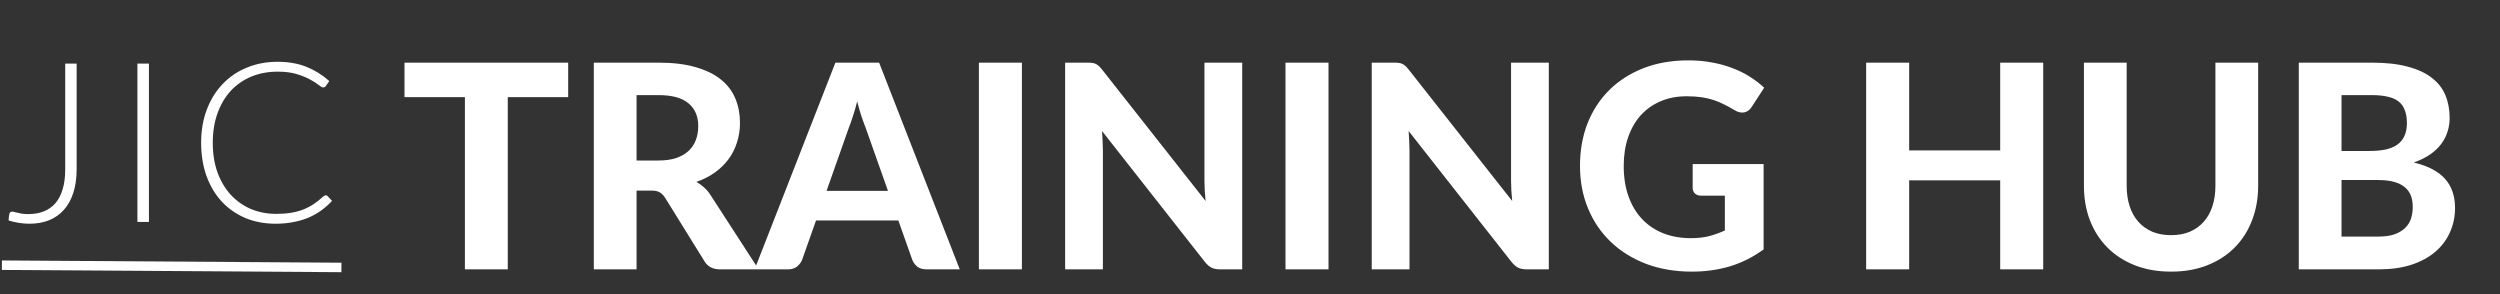 <svg xmlns="http://www.w3.org/2000/svg" width="1318" height="155" viewBox="0 0 1318 155" fill="none"><rect x="0" y="0" width="1318" height="155" fill="#333333" stroke="none"/><path d="M40.402 89.155C40.402 93.835 39.832 97.965 38.692 101.543C37.551 105.122 35.899 108.131 33.736 110.57C31.573 113.008 28.957 114.857 25.89 116.115C22.822 117.334 19.361 117.944 15.507 117.944C13.737 117.944 11.947 117.806 10.138 117.531C8.329 117.256 6.461 116.823 4.534 116.233C4.573 115.682 4.613 115.132 4.652 114.581C4.731 114.031 4.809 113.48 4.888 112.929C4.966 112.575 5.104 112.261 5.301 111.985C5.537 111.71 5.93 111.573 6.481 111.573C6.835 111.573 7.248 111.651 7.72 111.808C8.231 111.926 8.821 112.064 9.489 112.221C10.158 112.379 10.945 112.536 11.849 112.693C12.754 112.811 13.796 112.87 14.976 112.87C17.965 112.87 20.659 112.398 23.058 111.455C25.457 110.511 27.502 109.075 29.194 107.148C30.885 105.181 32.163 102.723 33.028 99.774C33.933 96.785 34.385 93.284 34.385 89.273V33.523H40.402V89.155ZM78.52 117H72.444V33.523H78.52V117ZM171.701 102.959C172.094 102.959 172.428 103.097 172.704 103.372L175.063 105.909C173.333 107.758 171.445 109.429 169.4 110.924C167.394 112.379 165.172 113.637 162.734 114.699C160.335 115.722 157.68 116.508 154.769 117.059C151.898 117.649 148.732 117.944 145.271 117.944C139.49 117.944 134.18 116.941 129.343 114.935C124.545 112.89 120.415 110.019 116.954 106.322C113.493 102.586 110.799 98.082 108.872 92.812C106.984 87.542 106.04 81.682 106.04 75.232C106.04 68.9 107.023 63.118 108.99 57.888C110.956 52.657 113.709 48.173 117.249 44.437C120.789 40.661 125.036 37.751 129.992 35.706C134.947 33.621 140.414 32.579 146.392 32.579C152.095 32.579 157.149 33.464 161.554 35.234C165.959 37.004 169.97 39.501 173.589 42.726L171.76 45.381C171.445 45.853 170.954 46.089 170.285 46.089C169.813 46.089 169.046 45.656 167.984 44.791C166.922 43.926 165.447 42.982 163.56 41.959C161.672 40.897 159.312 39.934 156.48 39.069C153.688 38.203 150.325 37.771 146.392 37.771C141.358 37.771 136.737 38.636 132.529 40.366C128.36 42.097 124.761 44.575 121.733 47.8C118.744 51.025 116.403 54.958 114.712 59.599C113.021 64.239 112.176 69.451 112.176 75.232C112.176 81.131 113.021 86.402 114.712 91.043C116.443 95.683 118.803 99.616 121.792 102.841C124.781 106.027 128.301 108.485 132.352 110.216C136.442 111.907 140.847 112.752 145.566 112.752C148.555 112.752 151.21 112.556 153.531 112.162C155.89 111.769 158.053 111.179 160.02 110.393C161.986 109.606 163.815 108.642 165.506 107.502C167.198 106.361 168.869 105.024 170.521 103.49C170.718 103.333 170.914 103.215 171.111 103.136C171.308 103.018 171.504 102.959 171.701 102.959Z" fill="white"></path><path d="M299.543 51.204H267.701V142H245.096V51.204H213.253V33.029H299.543V51.204ZM347.159 84.623C350.814 84.623 353.968 84.173 356.622 83.272C359.275 82.32 361.453 81.044 363.155 79.442C364.858 77.789 366.109 75.862 366.91 73.659C367.712 71.456 368.112 69.053 368.112 66.449C368.112 61.292 366.385 57.287 362.93 54.433C359.526 51.579 354.319 50.152 347.309 50.152H335.594V84.623H347.159ZM399.955 142H379.602C375.797 142 373.044 140.548 371.341 137.644L350.614 104.225C349.763 102.923 348.811 101.972 347.76 101.371C346.759 100.77 345.257 100.47 343.254 100.47H335.594V142H313.064V33.029H347.309C354.919 33.029 361.428 33.831 366.835 35.433C372.243 36.985 376.674 39.163 380.128 41.967C383.583 44.77 386.111 48.125 387.713 52.03C389.315 55.885 390.116 60.141 390.116 64.797C390.116 68.402 389.591 71.831 388.539 75.086C387.538 78.29 386.061 81.219 384.108 83.872C382.156 86.526 379.753 88.879 376.899 90.932C374.045 92.985 370.791 94.637 367.136 95.888C368.588 96.689 369.94 97.666 371.191 98.817C372.443 99.919 373.569 101.246 374.571 102.798L399.955 142ZM468.133 100.62L456.342 67.275C455.641 65.523 454.89 63.47 454.089 61.117C453.338 58.764 452.612 56.211 451.911 53.457C451.21 56.261 450.459 58.864 449.658 61.267C448.907 63.62 448.181 65.673 447.48 67.425L435.765 100.62H468.133ZM505.983 142H488.485C486.532 142 484.93 141.549 483.678 140.648C482.477 139.697 481.576 138.495 480.975 137.043L473.615 116.241H430.207L422.847 137.043C422.347 138.295 421.47 139.447 420.219 140.498C418.967 141.499 417.39 142 415.487 142H397.839L440.421 33.029H463.477L505.983 142ZM538.749 142H516.069V33.029H538.749V142ZM654.889 33.029V142H643.249C641.497 142 640.02 141.725 638.818 141.174C637.616 140.573 636.44 139.572 635.288 138.17L580.991 69.078C581.141 70.83 581.241 72.557 581.291 74.26C581.391 75.962 581.441 77.539 581.441 78.991V142H561.54V33.029H573.406C574.357 33.029 575.158 33.08 575.809 33.18C576.51 33.23 577.136 33.405 577.686 33.705C578.237 33.956 578.763 34.306 579.264 34.757C579.764 35.207 580.315 35.808 580.916 36.559L635.589 105.952C635.388 104.049 635.238 102.222 635.138 100.47C635.038 98.667 634.988 96.965 634.988 95.363V33.029H654.889ZM700.391 142H677.711V33.029H700.391V142ZM816.531 33.029V142H804.89C803.138 142 801.661 141.725 800.46 141.174C799.258 140.573 798.081 139.572 796.93 138.17L742.632 69.078C742.783 70.83 742.883 72.557 742.933 74.26C743.033 75.962 743.083 77.539 743.083 78.991V142H723.181V33.029H735.047C735.999 33.029 736.8 33.08 737.45 33.18C738.151 33.23 738.777 33.405 739.328 33.705C739.879 33.956 740.404 34.306 740.905 34.757C741.406 35.207 741.956 35.808 742.557 36.559L797.23 105.952C797.03 104.049 796.88 102.222 796.78 100.47C796.68 98.667 796.629 96.965 796.629 95.363V33.029H816.531ZM892.373 86.501H929.773V131.486C924.215 135.541 918.283 138.52 911.974 140.423C905.716 142.275 899.082 143.202 892.073 143.202C883.111 143.202 875 141.825 867.74 139.071C860.48 136.267 854.272 132.387 849.115 127.431C843.958 122.474 839.978 116.591 837.174 109.782C834.37 102.973 832.969 95.538 832.969 87.477C832.969 79.316 834.295 71.831 836.949 65.022C839.653 58.213 843.483 52.355 848.439 47.449C853.396 42.542 859.379 38.712 866.388 35.958C873.448 33.205 881.333 31.828 890.045 31.828C894.551 31.828 898.756 32.203 902.662 32.954C906.567 33.655 910.172 34.657 913.476 35.958C916.78 37.21 919.81 38.712 922.563 40.464C925.317 42.217 927.82 44.144 930.073 46.247L923.54 56.311C922.538 57.913 921.236 58.889 919.634 59.239C918.032 59.59 916.28 59.189 914.377 58.038C912.575 56.936 910.798 55.96 909.045 55.109C907.343 54.208 905.515 53.432 903.563 52.781C901.61 52.13 899.482 51.629 897.179 51.279C894.876 50.928 892.223 50.753 889.219 50.753C884.162 50.753 879.581 51.629 875.475 53.382C871.37 55.134 867.865 57.612 864.961 60.817C862.108 64.021 859.905 67.876 858.352 72.382C856.8 76.888 856.024 81.92 856.024 87.477C856.024 93.485 856.876 98.867 858.578 103.624C860.28 108.33 862.683 112.31 865.787 115.565C868.892 118.819 872.597 121.297 876.902 123C881.258 124.702 886.09 125.553 891.397 125.553C895.001 125.553 898.206 125.203 901.009 124.502C903.863 123.751 906.642 122.749 909.346 121.498V103.173H897.029C895.577 103.173 894.426 102.798 893.575 102.047C892.773 101.246 892.373 100.244 892.373 99.043V86.501ZM1077.18 33.029V142H1054.5V95.062H1006.51V142H983.832V33.029H1006.51V79.291H1054.5V33.029H1077.18ZM1144.61 123.976C1148.27 123.976 1151.55 123.375 1154.45 122.174C1157.35 120.922 1159.81 119.17 1161.81 116.917C1163.81 114.664 1165.34 111.935 1166.39 108.731C1167.44 105.526 1167.97 101.921 1167.97 97.916V33.029H1190.5V97.916C1190.5 104.525 1189.42 110.608 1187.27 116.166C1185.17 121.673 1182.14 126.429 1178.18 130.435C1174.23 134.44 1169.42 137.569 1163.76 139.822C1158.11 142.075 1151.72 143.202 1144.61 143.202C1137.5 143.202 1131.09 142.075 1125.39 139.822C1119.73 137.569 1114.92 134.44 1110.97 130.435C1107.01 126.429 1103.96 121.673 1101.81 116.166C1099.7 110.608 1098.65 104.525 1098.65 97.916V33.029H1121.18V97.916C1121.18 101.921 1121.71 105.526 1122.76 108.731C1123.81 111.935 1125.34 114.664 1127.34 116.917C1129.34 119.17 1131.8 120.922 1134.7 122.174C1137.6 123.375 1140.91 123.976 1144.61 123.976ZM1253.75 124.727C1257.36 124.727 1260.31 124.301 1262.61 123.45C1264.97 122.549 1266.84 121.372 1268.25 119.921C1269.65 118.469 1270.62 116.816 1271.17 114.964C1271.72 113.061 1272 111.109 1272 109.106C1272 106.903 1271.67 104.926 1271.02 103.173C1270.37 101.421 1269.32 99.944 1267.87 98.742C1266.42 97.491 1264.52 96.539 1262.16 95.888C1259.86 95.238 1257.01 94.912 1253.6 94.912H1234.45V124.727H1253.75ZM1234.45 50.152V79.592H1249.24C1252.4 79.592 1255.2 79.341 1257.66 78.841C1260.11 78.29 1262.16 77.439 1263.81 76.287C1265.47 75.136 1266.72 73.634 1267.57 71.781C1268.47 69.879 1268.92 67.601 1268.92 64.947C1268.92 62.243 1268.55 59.94 1267.79 58.038C1267.09 56.135 1265.99 54.608 1264.49 53.457C1262.99 52.305 1261.09 51.479 1258.78 50.978C1256.48 50.428 1253.75 50.152 1250.6 50.152H1234.45ZM1250.6 33.029C1257.91 33.029 1264.14 33.73 1269.3 35.132C1274.5 36.484 1278.73 38.437 1281.99 40.99C1285.29 43.493 1287.7 46.548 1289.2 50.152C1290.7 53.757 1291.45 57.788 1291.45 62.243C1291.45 64.747 1291.08 67.15 1290.32 69.453C1289.62 71.756 1288.5 73.934 1286.94 75.987C1285.44 77.99 1283.49 79.817 1281.09 81.469C1278.68 83.121 1275.83 84.523 1272.53 85.675C1279.94 87.427 1285.42 90.281 1288.97 94.236C1292.53 98.192 1294.3 103.323 1294.3 109.632C1294.3 114.238 1293.4 118.519 1291.6 122.474C1289.85 126.429 1287.27 129.859 1283.87 132.763C1280.46 135.667 1276.26 137.945 1271.25 139.597C1266.29 141.199 1260.58 142 1254.13 142H1211.92V33.029H1250.6Z" fill="white"></path><path d="M1 139.809L180 141" stroke="white" stroke-width="5"></path></svg>